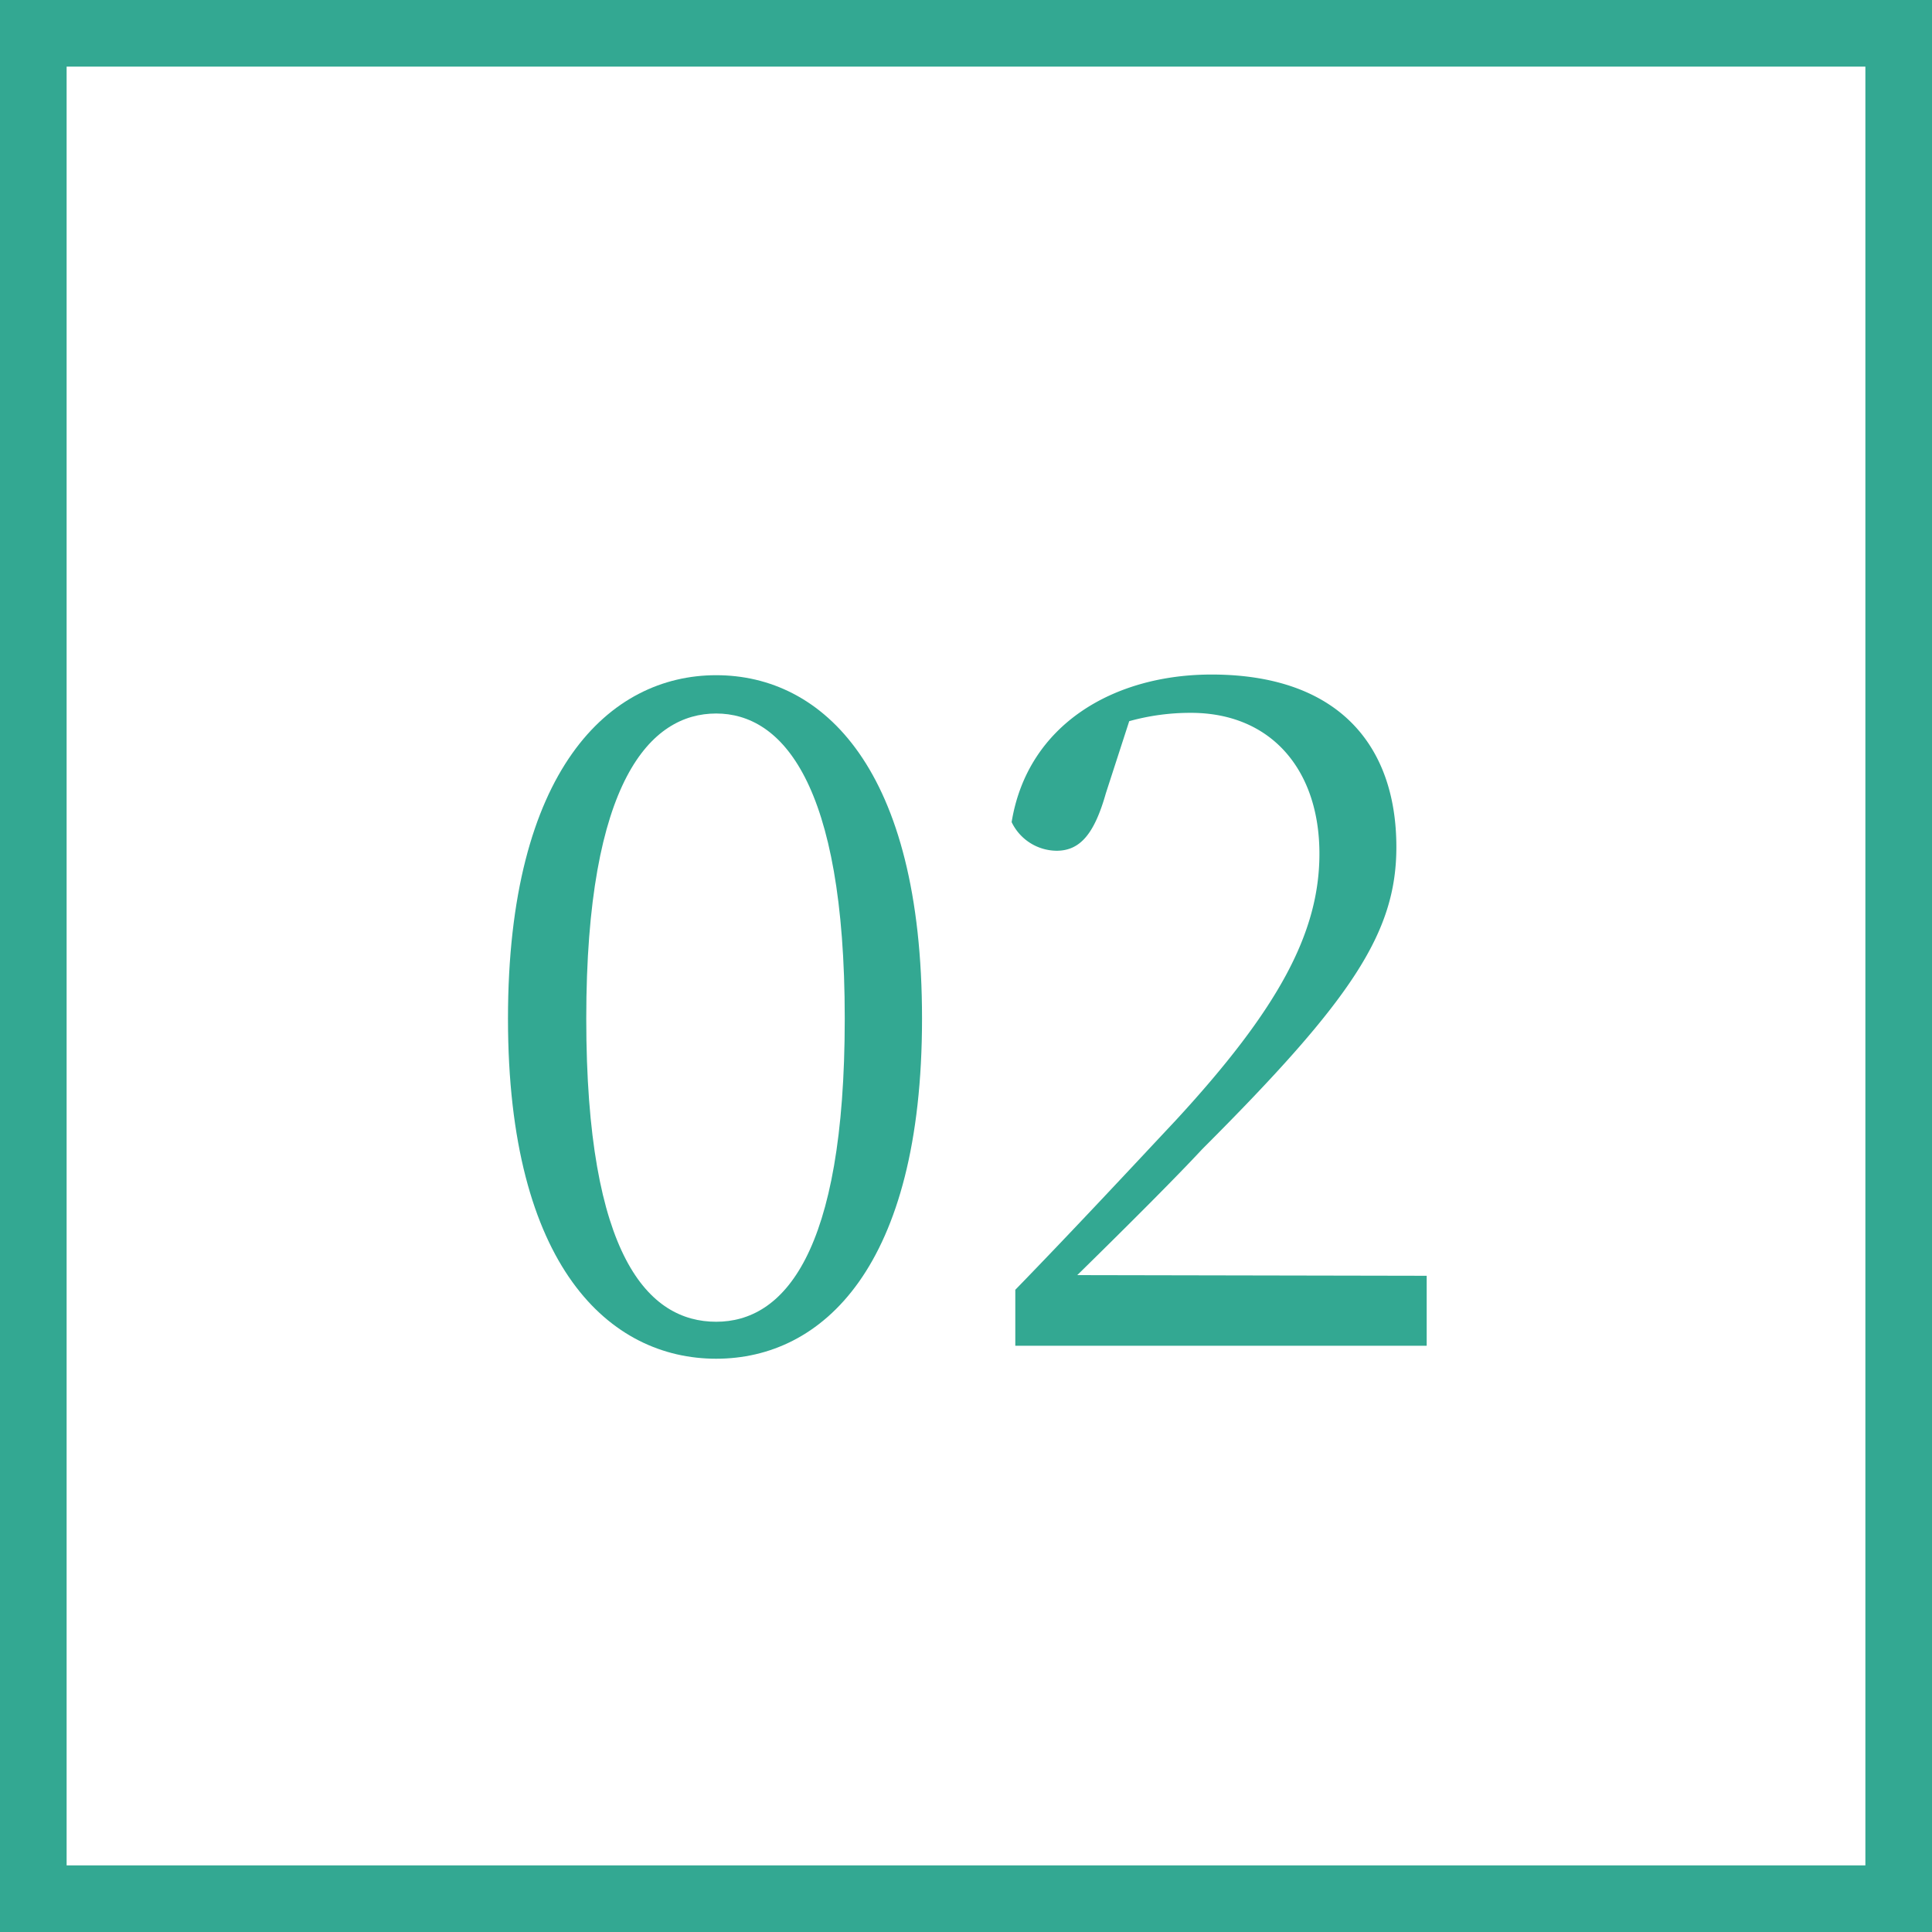 <svg xmlns="http://www.w3.org/2000/svg" width="58" height="58" viewBox="0 0 58 58"><rect x="0" y="0" width="58" height="58" fill="#333333" stroke="none"/><defs><style>.cls-1{fill:#fff;}.cls-2{fill:#33a892;}</style></defs><title>implant‗step02</title><g id="レイヤー_2" data-name="レイヤー 2"><g id="コンテンツ"><rect class="cls-1" x="1" y="1" width="56" height="56"/><path class="cls-2" d="M56,2V56H2V2H56m2-2H0V58H58V0Z"/><path class="cls-2" d="M27.68,30.58c0,7.47-3,10.21-6.18,10.21s-6.25-2.74-6.25-10.21S18.3,20.27,21.5,20.27,27.68,23.07,27.68,30.58Zm-6.18,9.1c2,0,3.86-2,3.86-9.1s-1.9-9.16-3.86-9.16-3.9,2-3.9,9.16S19.48,39.68,21.5,39.68Z"/><path class="cls-2" d="M42.83,38.3v2.1H30.48V38.72c1.74-1.79,3.48-3.66,4.82-5.09,3.08-3.34,4.31-5.63,4.31-8,0-2.52-1.45-4.23-3.86-4.23a6.85,6.85,0,0,0-1.85.25l-.7,2.16c-.34,1.2-.76,1.73-1.48,1.73a1.51,1.51,0,0,1-1.35-.86c.48-2.94,3.08-4.43,6-4.43,3.78,0,5.55,2.1,5.55,5.18,0,2.58-1.35,4.59-5.83,9.07-.78.84-2.21,2.27-3.75,3.78Z"/></g></g></svg>